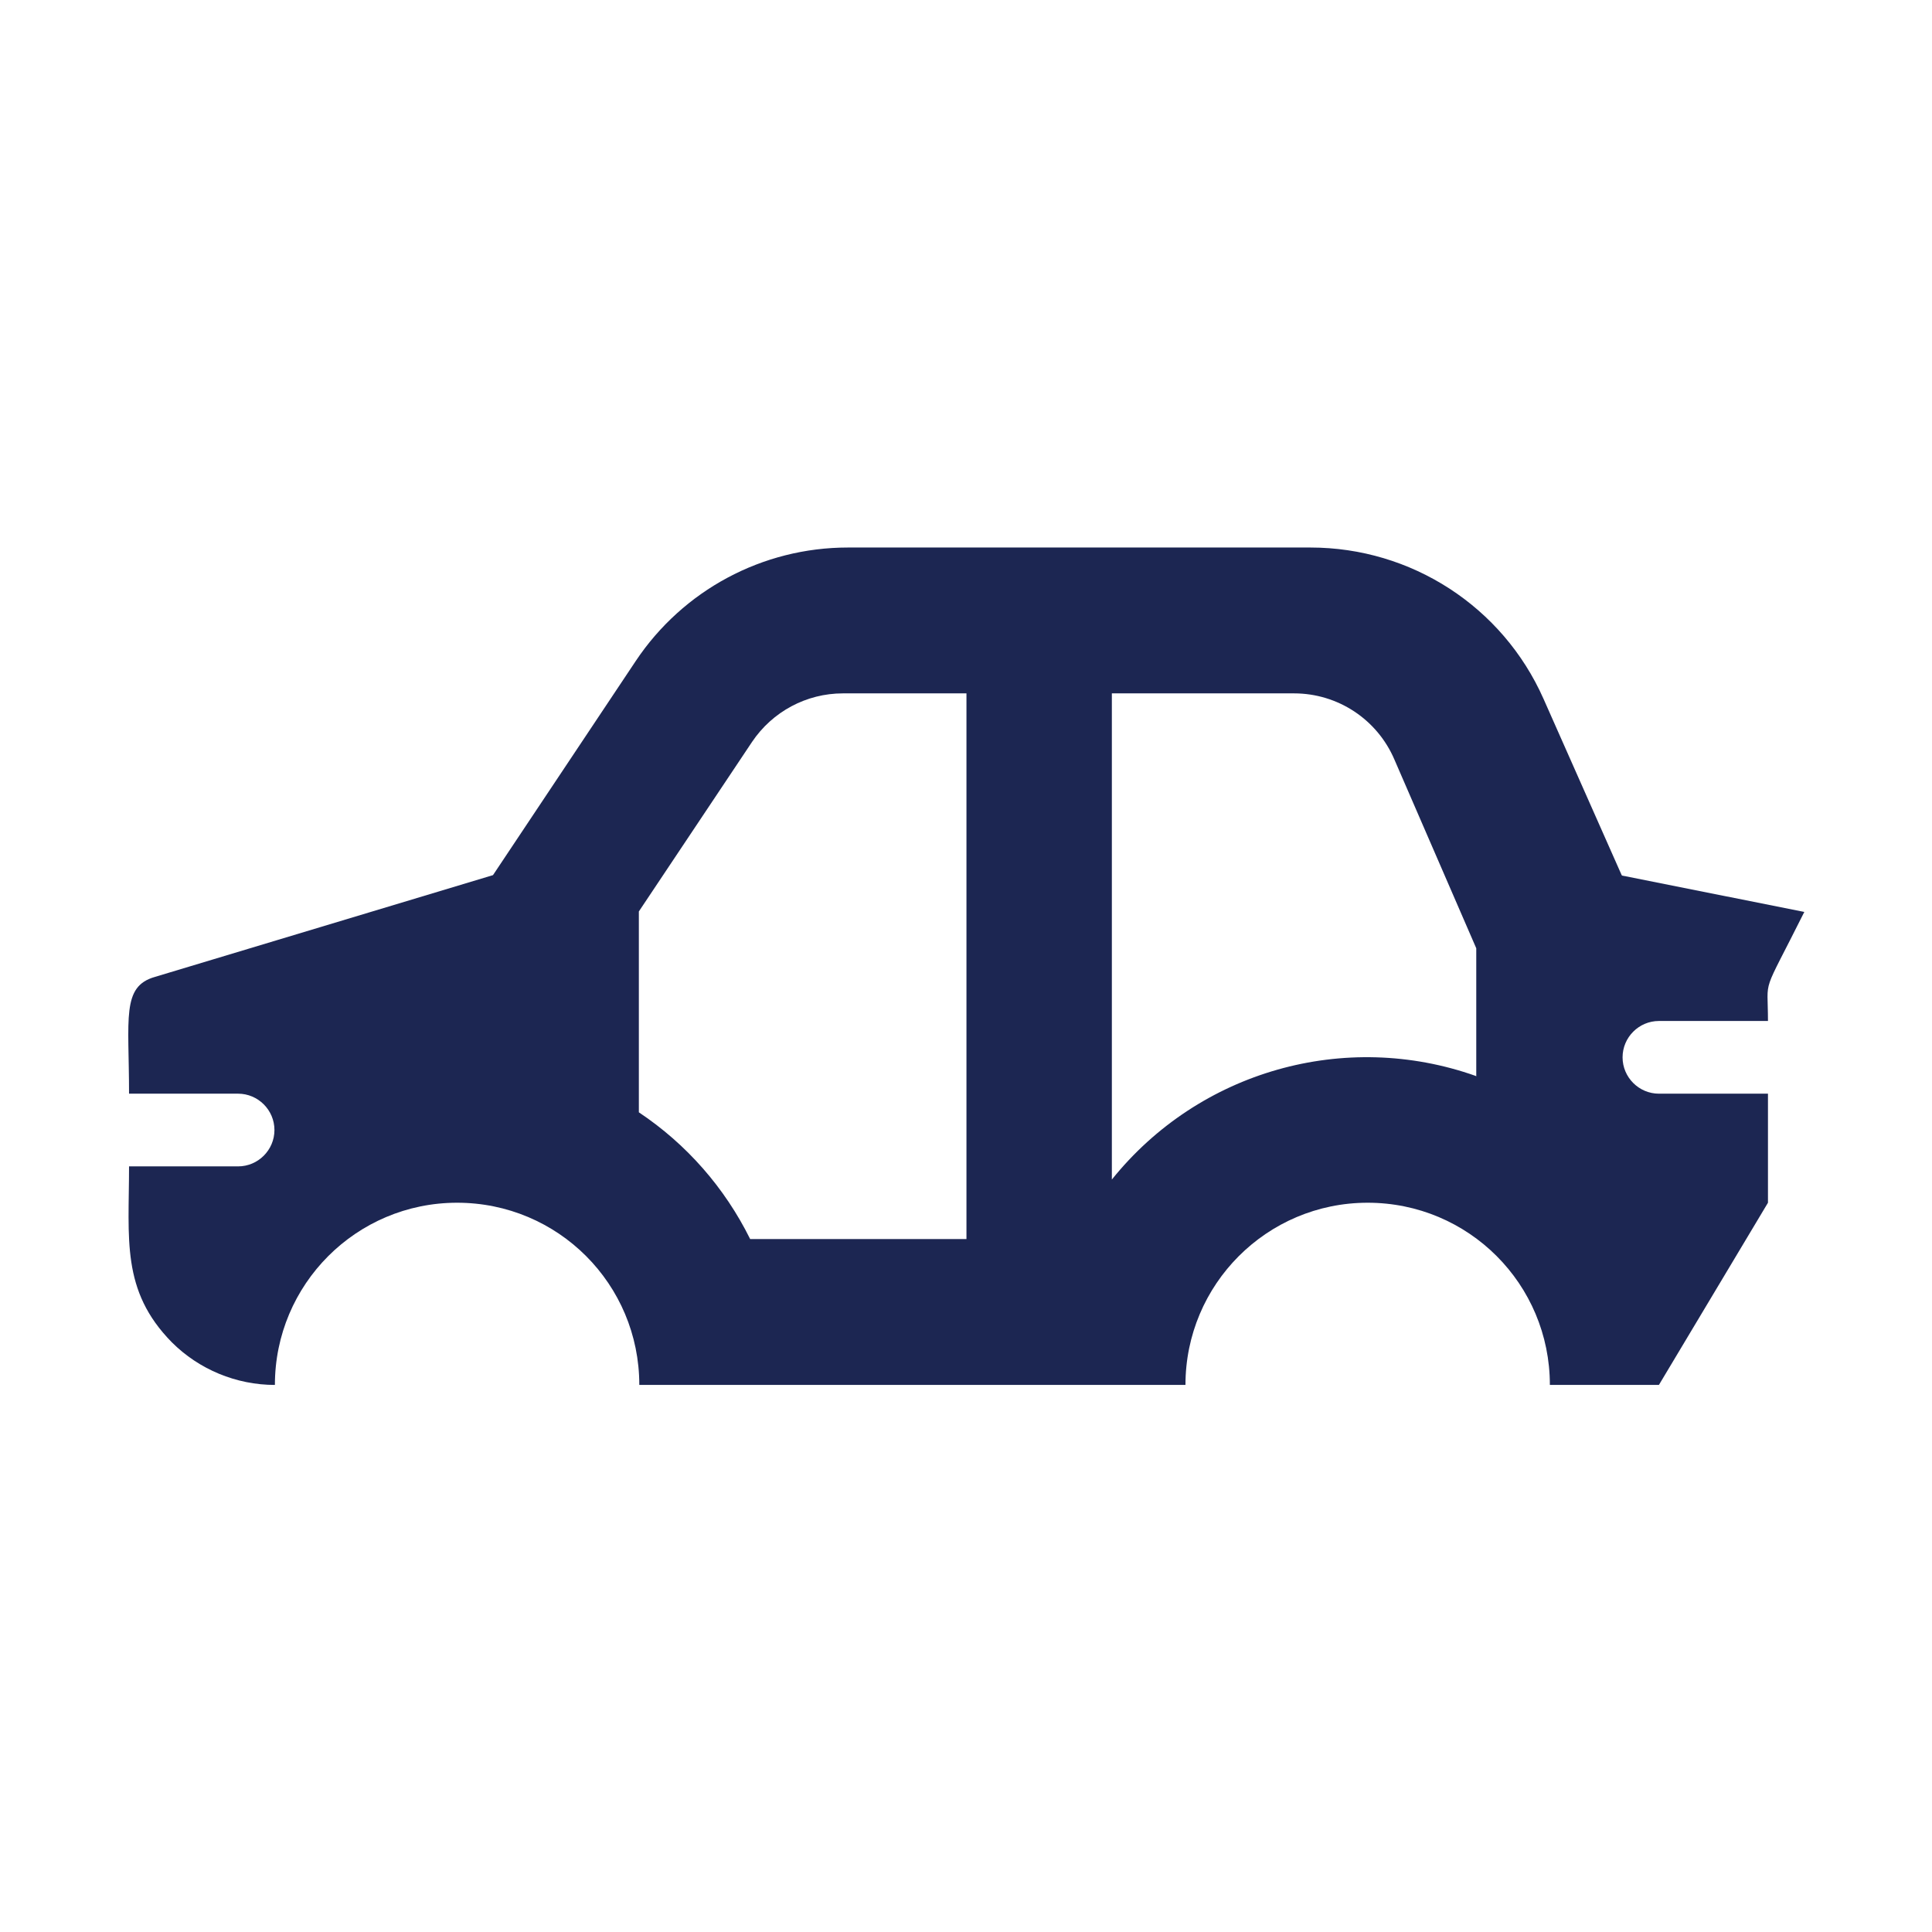 <?xml version="1.0" encoding="UTF-8"?>
<svg id="Livello_1" xmlns="http://www.w3.org/2000/svg" viewBox="0 0 42.52 42.52">
  <defs>
    <style>
      .cls-1 {
        fill: #1c2652;
      }
    </style>
  </defs>
  <path class="cls-1" d="M35.69,19.26l-1.72-3.88c-.9-2.03-2.91-3.33-5.13-3.33h-10.18c-1.88,0-3.63.94-4.67,2.5l-3.14,4.71-7.44,2.24c-.74.21-.57.91-.57,2.57h2.4c.44,0,.8.36.8.8s-.36.8-.8.8h-2.4c0,1.6-.18,2.73.94,3.87.6.6,1.42.94,2.27.94,0-2.21,1.79-4.01,4.01-4.01s4.01,1.79,4.01,4.01h12.02c0-2.21,1.79-4.01,4.01-4.01s4.01,1.79,4.01,4.01h2.4l2.4-4.01v-2.4h-2.4c-.44,0-.8-.36-.8-.8s.36-.8.8-.8h2.4c0-1.01-.16-.48.8-2.4l-4.01-.8ZM21.27,27.27h-4.76c-.56-1.13-1.4-2.09-2.45-2.79v-4.42l2.49-3.73c.45-.67,1.2-1.07,2-1.07h2.72v12.02ZM32.48,23.68c-2.88-1.02-6.09-.11-8.01,2.28v-10.7h4.01c.96,0,1.83.57,2.21,1.46l1.8,4.15v2.82Z"/>
</svg>